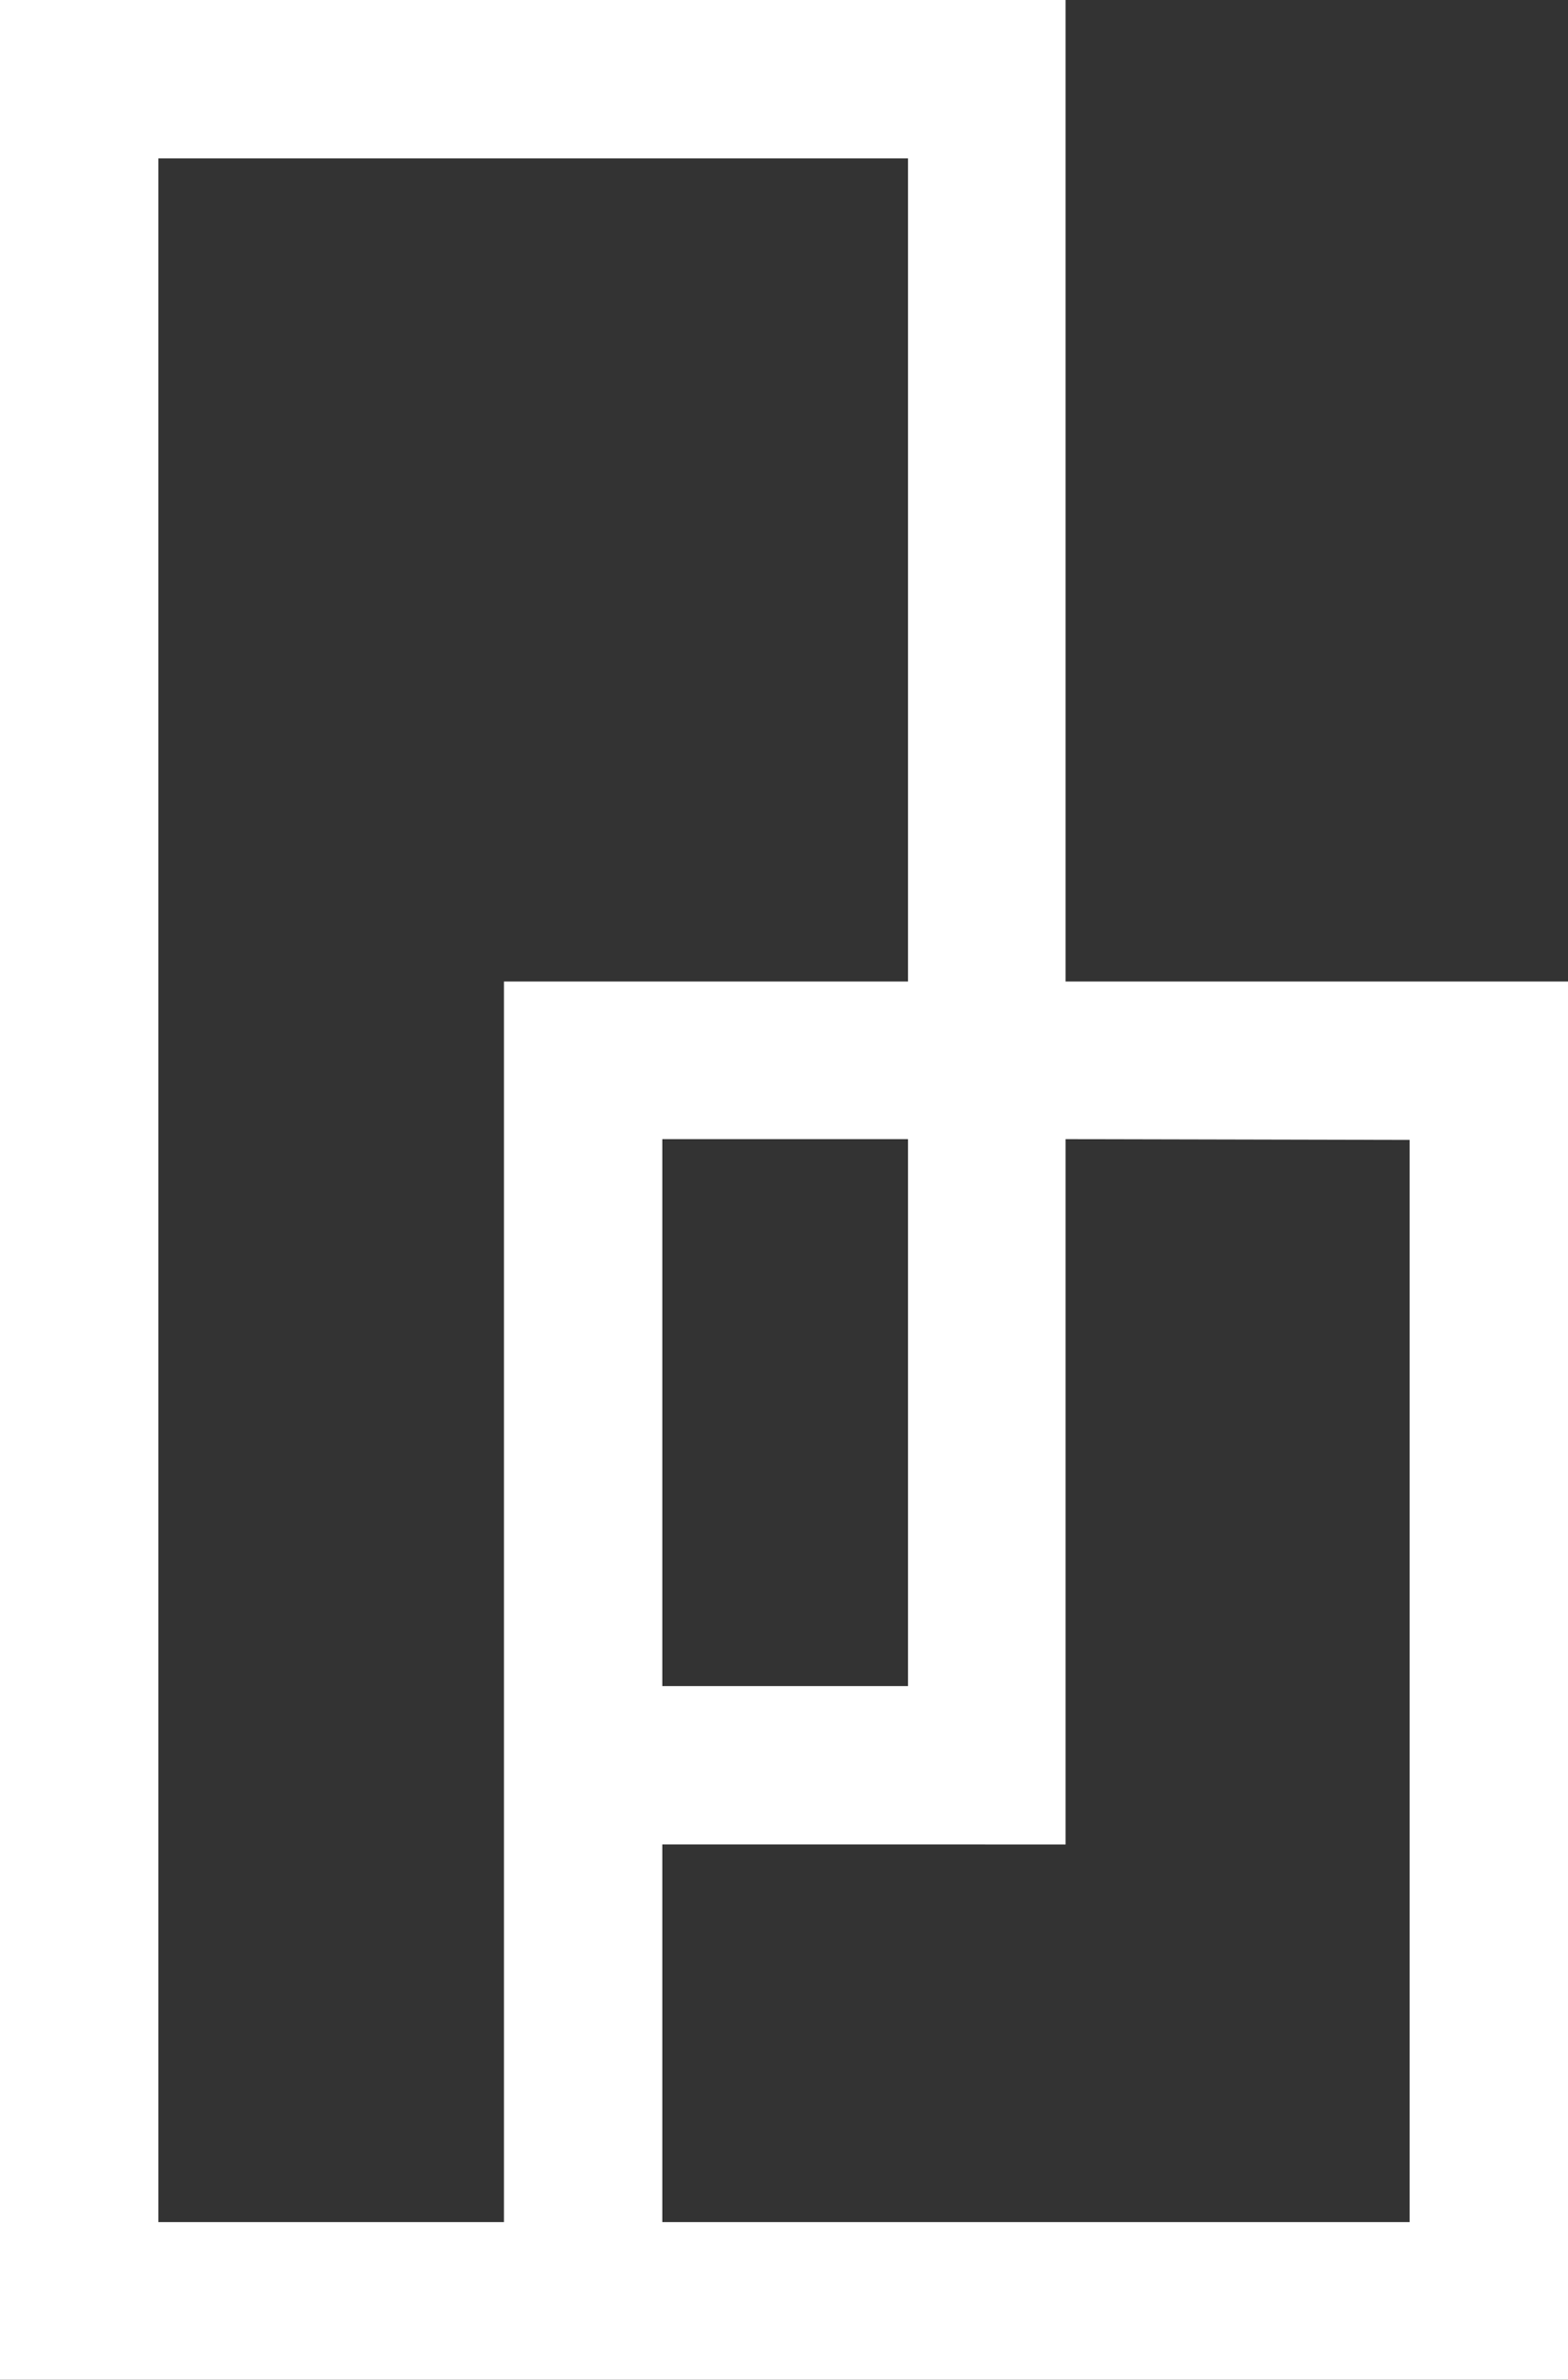 <?xml version="1.0" encoding="utf-8"?>
<!-- Generator: Adobe Illustrator 27.8.1, SVG Export Plug-In . SVG Version: 6.00 Build 0)  -->
<svg version="1.1" id="_レイヤー_2" xmlns="http://www.w3.org/2000/svg" xmlns:xlink="http://www.w3.org/1999/xlink" x="0px"
	 y="0px" width="201px" height="305px" viewBox="0 0 201 305" style="enable-background:new 0 0 201 305;" xml:space="preserve">
<rect x="0" y="0" width="201" height="305" fill="#333333" stroke="none"/>
<style type="text/css">
	.st0{fill:#FFFFFF;}
</style>
<g id="_レイヤー_1-2">
	<g>
		<path class="st0" d="M116.9,19.8v106.5H65.1v159H19.8V19.8H116.9 M84.4,145.6h32.5v71.1H84.4V145.6L84.4,145.6z M181.2,145.6
			v139.8H84.4v-49.5c3,0,51.7,0,51.7,0v-90.4L181.2,145.6L181.2,145.6z M136.1,126.3V0.5H0.5v304h200V126.3H136.1L136.1,126.3z"/>
		<path class="st0" d="M201,305H0V0h136.6v125.8H201V305z M1,304h199V126.8h-64.4V1H1V304z M181.7,285.8H83.9v-50.5h51.7V145
			l46.1,0.1V285.8z M84.9,284.8h95.8V146.1l-44.1-0.1v90.4H84.9V284.8z M65.6,285.8H19.3V19.3h98.1v107.5H65.6V285.8z M20.3,284.8
			h44.3v-159h51.8V20.3H20.3V284.8z M117.4,217.1H83.9v-72.1h33.5V217.1z M84.9,216.1h31.5v-70.1H84.9V216.1z"/>
	</g>
</g>
</svg>
